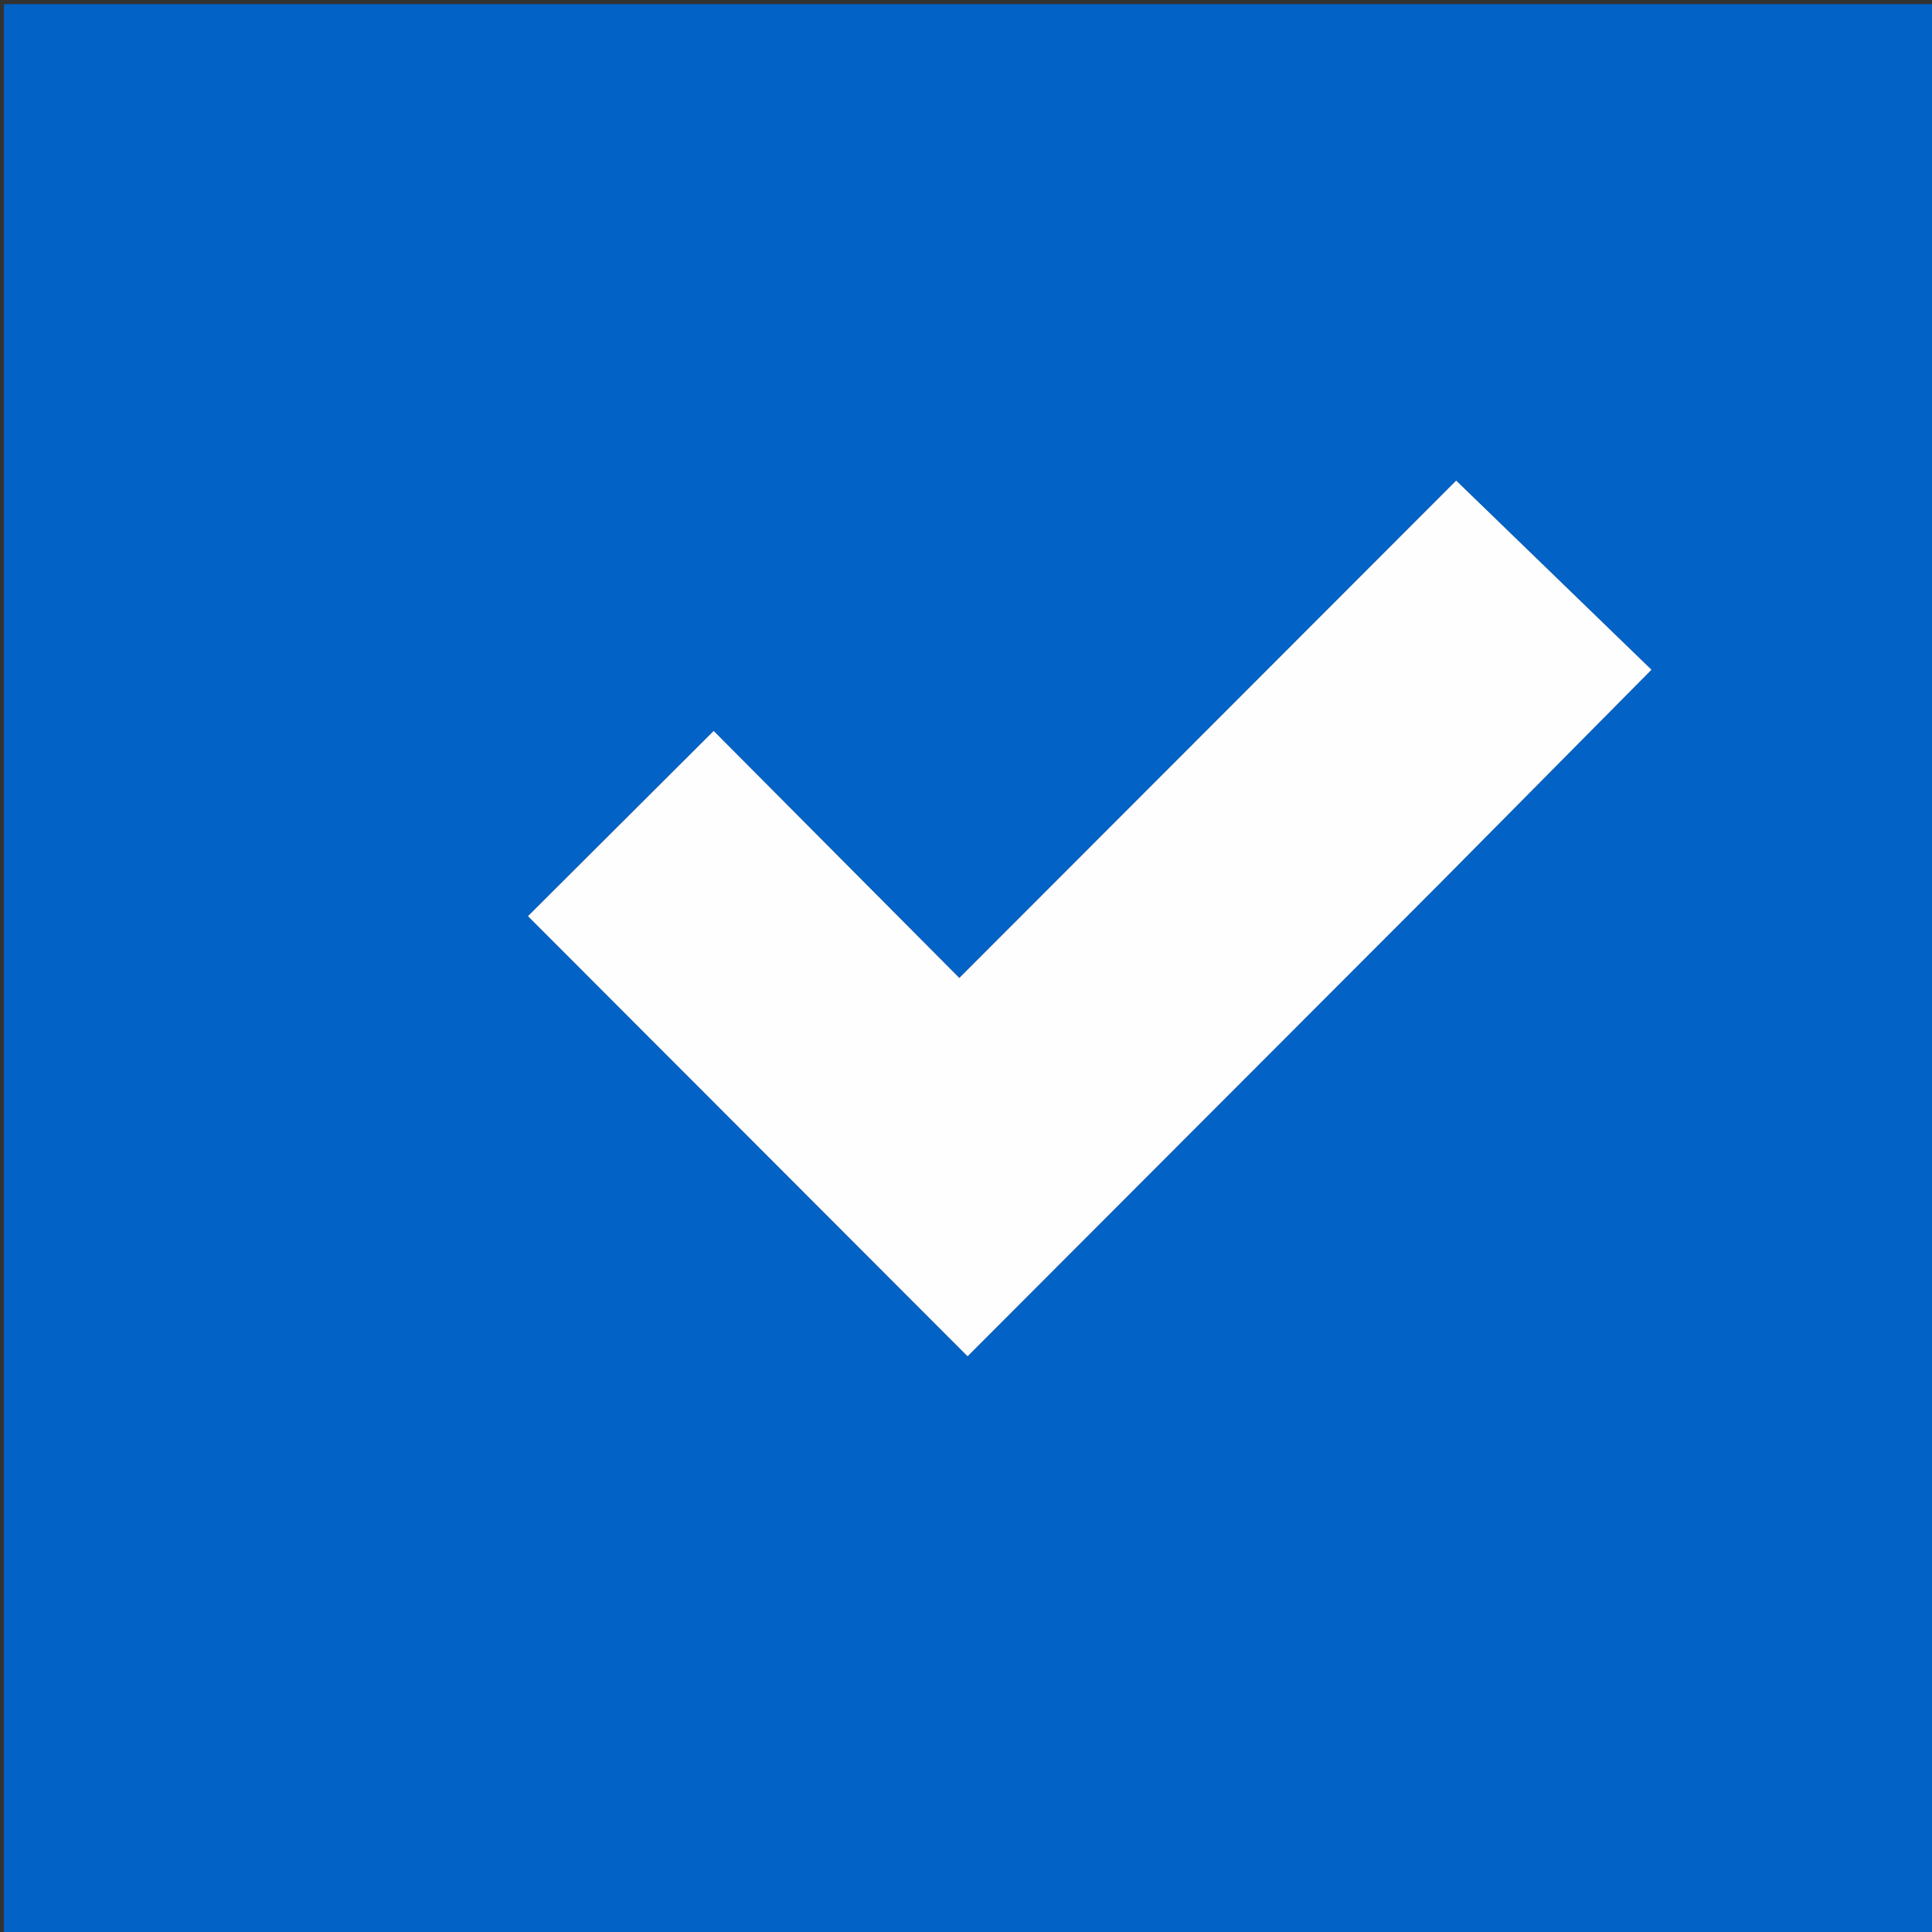 <svg version="1.1" id="Layer_1" xmlns="http://www.w3.org/2000/svg" xmlns:xlink="http://www.w3.org/1999/xlink" x="0px" y="0px"
	 width="100%" viewBox="0 0 512 512" enable-background="new 0 0 512 512" xml:space="preserve">
<rect x="0" y="0" width="512" height="512" fill="#333333" stroke="none"/>
<path fill="#0262C6" opacity="1" stroke="none" 
	d="
M281,513 
	C187.356,513 94.212,513 1.034,513 
	C1.034,342.398 1.034,171.795 1.034,1.097 
	C171.561,1.097 342.121,1.097 512.841,1.097 
	C512.841,171.667 512.841,342.333 512.841,513 
	C435.795,513 358.648,513 281,513 
M381.59,234.087 
	C400.104,215.399 418.617,196.711 437.66,177.489 
	C421.079,161.429 403.951,144.84 385.905,127.363 
	C342.226,171.086 298.602,214.755 254.234,259.168 
	C232.676,237.492 210.756,215.451 189.129,193.706 
	C172.507,210.286 155.918,226.833 139.919,242.791 
	C178.561,281.479 217.349,320.315 256.418,359.431 
	C297.773,318.028 339.439,276.315 381.59,234.087 
z"/>
<path fill="#FEFEFF" opacity="1" stroke="none" 
	d="
M381.347,234.344 
	C339.439,276.315 297.773,318.028 256.418,359.431 
	C217.349,320.315 178.561,281.479 139.919,242.791 
	C155.918,226.833 172.507,210.286 189.129,193.706 
	C210.756,215.451 232.676,237.492 254.234,259.168 
	C298.602,214.755 342.226,171.086 385.905,127.363 
	C403.951,144.84 421.079,161.429 437.66,177.489 
	C418.617,196.711 400.104,215.399 381.347,234.344 
z"/>
</svg>